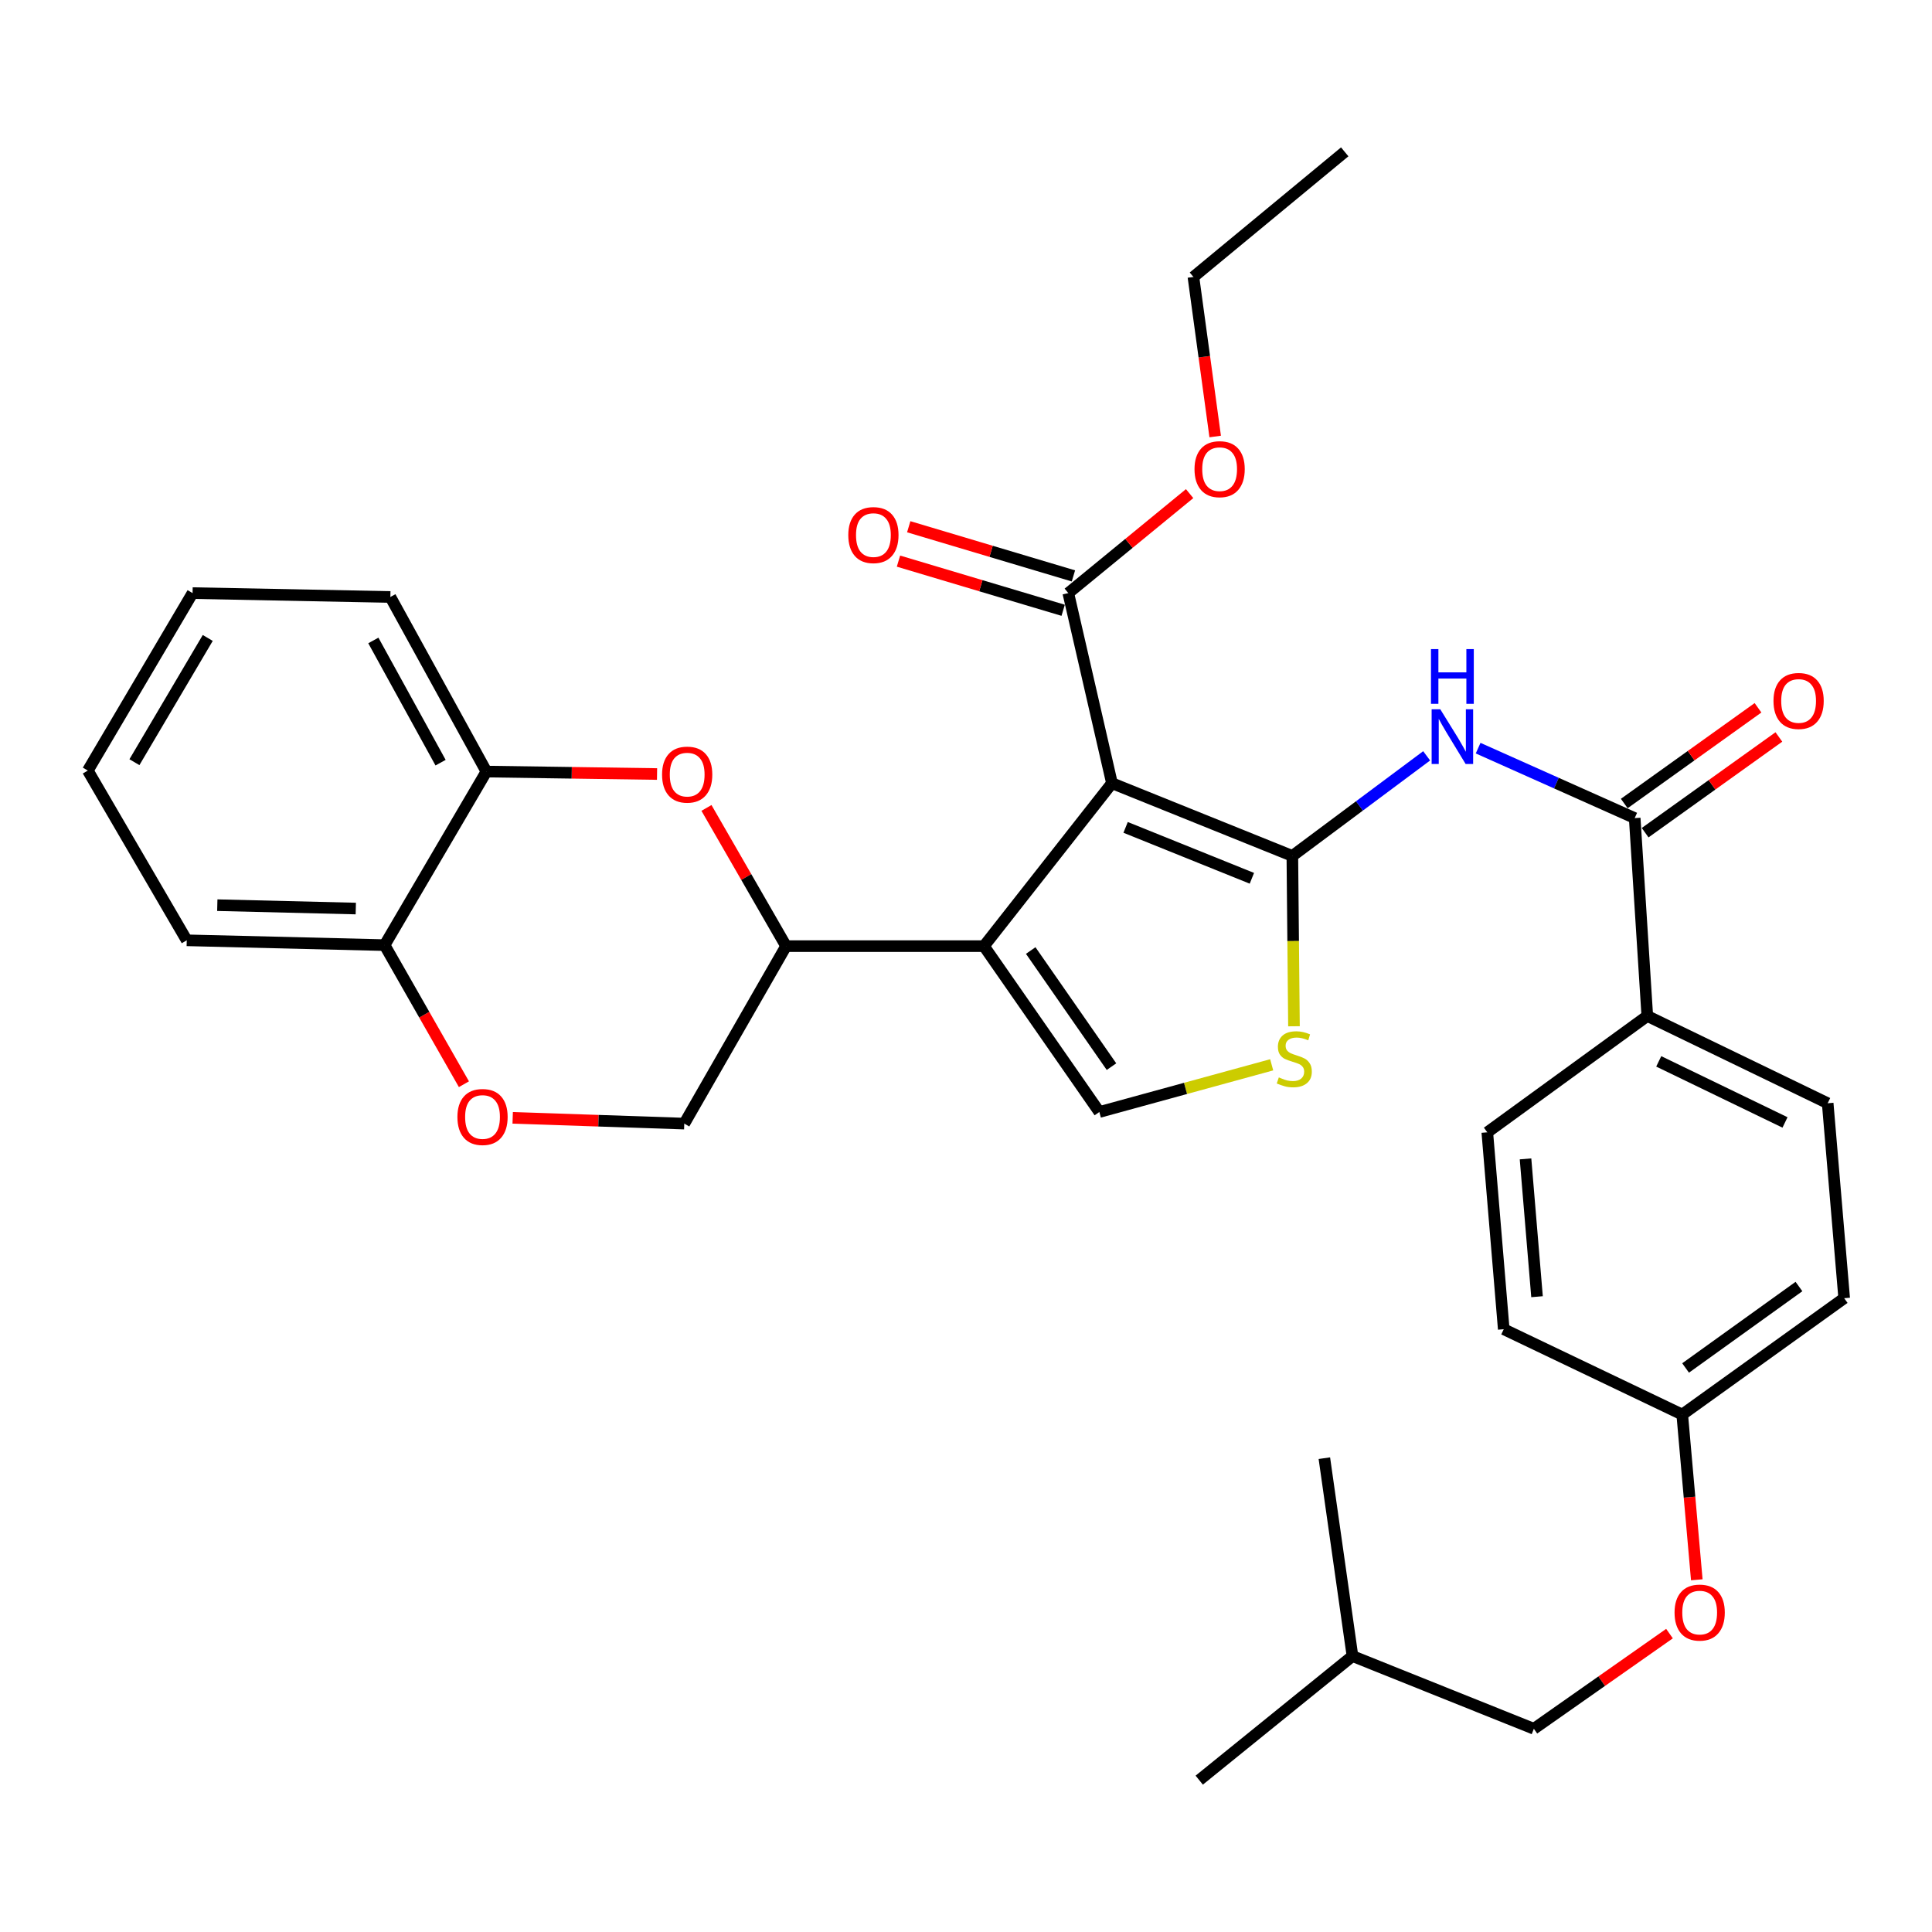 <?xml version='1.0' encoding='iso-8859-1'?>
<svg version='1.1' baseProfile='full'
              xmlns='http://www.w3.org/2000/svg'
                      xmlns:rdkit='http://www.rdkit.org/xml'
                      xmlns:xlink='http://www.w3.org/1999/xlink'
                  xml:space='preserve'
width='1000px' height='1000px' viewBox='0 0 1000 1000'>
<!-- END OF HEADER -->
<rect style='opacity:1.0;fill:#FFFFFF;stroke:none' width='1000' height='1000' x='0' y='0'> </rect>
<path class='bond-0' d='M 575.551,405.386 L 668.918,443.027' style='fill:none;fill-rule:evenodd;stroke:#000000;stroke-width:6px;stroke-linecap:butt;stroke-linejoin:miter;stroke-opacity:1' />
<path class='bond-0' d='M 582.613,428.253 L 647.97,454.602' style='fill:none;fill-rule:evenodd;stroke:#000000;stroke-width:6px;stroke-linecap:butt;stroke-linejoin:miter;stroke-opacity:1' />
<path class='bond-1' d='M 575.551,405.386 L 509.294,489.715' style='fill:none;fill-rule:evenodd;stroke:#000000;stroke-width:6px;stroke-linecap:butt;stroke-linejoin:miter;stroke-opacity:1' />
<path class='bond-8' d='M 575.551,405.386 L 552.95,306.985' style='fill:none;fill-rule:evenodd;stroke:#000000;stroke-width:6px;stroke-linecap:butt;stroke-linejoin:miter;stroke-opacity:1' />
<path class='bond-2' d='M 668.918,443.027 L 703.673,417.123' style='fill:none;fill-rule:evenodd;stroke:#000000;stroke-width:6px;stroke-linecap:butt;stroke-linejoin:miter;stroke-opacity:1' />
<path class='bond-2' d='M 703.673,417.123 L 738.429,391.218' style='fill:none;fill-rule:evenodd;stroke:#0000FF;stroke-width:6px;stroke-linecap:butt;stroke-linejoin:miter;stroke-opacity:1' />
<path class='bond-3' d='M 668.918,443.027 L 669.338,487.11' style='fill:none;fill-rule:evenodd;stroke:#000000;stroke-width:6px;stroke-linecap:butt;stroke-linejoin:miter;stroke-opacity:1' />
<path class='bond-3' d='M 669.338,487.11 L 669.758,531.194' style='fill:none;fill-rule:evenodd;stroke:#CCCC00;stroke-width:6px;stroke-linecap:butt;stroke-linejoin:miter;stroke-opacity:1' />
<path class='bond-4' d='M 509.294,489.715 L 569.022,575.572' style='fill:none;fill-rule:evenodd;stroke:#000000;stroke-width:6px;stroke-linecap:butt;stroke-linejoin:miter;stroke-opacity:1' />
<path class='bond-4' d='M 533.496,491.99 L 575.305,552.09' style='fill:none;fill-rule:evenodd;stroke:#000000;stroke-width:6px;stroke-linecap:butt;stroke-linejoin:miter;stroke-opacity:1' />
<path class='bond-7' d='M 509.294,489.715 L 406.871,489.715' style='fill:none;fill-rule:evenodd;stroke:#000000;stroke-width:6px;stroke-linecap:butt;stroke-linejoin:miter;stroke-opacity:1' />
<path class='bond-6' d='M 765.075,387.241 L 805.597,405.345' style='fill:none;fill-rule:evenodd;stroke:#0000FF;stroke-width:6px;stroke-linecap:butt;stroke-linejoin:miter;stroke-opacity:1' />
<path class='bond-6' d='M 805.597,405.345 L 846.118,423.448' style='fill:none;fill-rule:evenodd;stroke:#000000;stroke-width:6px;stroke-linecap:butt;stroke-linejoin:miter;stroke-opacity:1' />
<path class='bond-33' d='M 658.223,551.14 L 613.622,563.356' style='fill:none;fill-rule:evenodd;stroke:#CCCC00;stroke-width:6px;stroke-linecap:butt;stroke-linejoin:miter;stroke-opacity:1' />
<path class='bond-33' d='M 613.622,563.356 L 569.022,575.572' style='fill:none;fill-rule:evenodd;stroke:#000000;stroke-width:6px;stroke-linecap:butt;stroke-linejoin:miter;stroke-opacity:1' />
<path class='bond-5' d='M 365.664,418.181 L 386.268,453.948' style='fill:none;fill-rule:evenodd;stroke:#FF0000;stroke-width:6px;stroke-linecap:butt;stroke-linejoin:miter;stroke-opacity:1' />
<path class='bond-5' d='M 386.268,453.948 L 406.871,489.715' style='fill:none;fill-rule:evenodd;stroke:#000000;stroke-width:6px;stroke-linecap:butt;stroke-linejoin:miter;stroke-opacity:1' />
<path class='bond-10' d='M 340.087,400.633 L 295.926,399.997' style='fill:none;fill-rule:evenodd;stroke:#FF0000;stroke-width:6px;stroke-linecap:butt;stroke-linejoin:miter;stroke-opacity:1' />
<path class='bond-10' d='M 295.926,399.997 L 251.766,399.361' style='fill:none;fill-rule:evenodd;stroke:#000000;stroke-width:6px;stroke-linecap:butt;stroke-linejoin:miter;stroke-opacity:1' />
<path class='bond-11' d='M 846.118,423.448 L 852.638,525.871' style='fill:none;fill-rule:evenodd;stroke:#000000;stroke-width:6px;stroke-linecap:butt;stroke-linejoin:miter;stroke-opacity:1' />
<path class='bond-14' d='M 851.522,430.998 L 886.135,406.224' style='fill:none;fill-rule:evenodd;stroke:#000000;stroke-width:6px;stroke-linecap:butt;stroke-linejoin:miter;stroke-opacity:1' />
<path class='bond-14' d='M 886.135,406.224 L 920.749,381.451' style='fill:none;fill-rule:evenodd;stroke:#FF0000;stroke-width:6px;stroke-linecap:butt;stroke-linejoin:miter;stroke-opacity:1' />
<path class='bond-14' d='M 840.715,415.898 L 875.329,391.125' style='fill:none;fill-rule:evenodd;stroke:#000000;stroke-width:6px;stroke-linecap:butt;stroke-linejoin:miter;stroke-opacity:1' />
<path class='bond-14' d='M 875.329,391.125 L 909.942,366.352' style='fill:none;fill-rule:evenodd;stroke:#FF0000;stroke-width:6px;stroke-linecap:butt;stroke-linejoin:miter;stroke-opacity:1' />
<path class='bond-13' d='M 406.871,489.715 L 354.179,581.576' style='fill:none;fill-rule:evenodd;stroke:#000000;stroke-width:6px;stroke-linecap:butt;stroke-linejoin:miter;stroke-opacity:1' />
<path class='bond-15' d='M 555.605,298.089 L 512.983,285.367' style='fill:none;fill-rule:evenodd;stroke:#000000;stroke-width:6px;stroke-linecap:butt;stroke-linejoin:miter;stroke-opacity:1' />
<path class='bond-15' d='M 512.983,285.367 L 470.361,272.644' style='fill:none;fill-rule:evenodd;stroke:#FF0000;stroke-width:6px;stroke-linecap:butt;stroke-linejoin:miter;stroke-opacity:1' />
<path class='bond-15' d='M 550.294,315.881 L 507.672,303.159' style='fill:none;fill-rule:evenodd;stroke:#000000;stroke-width:6px;stroke-linecap:butt;stroke-linejoin:miter;stroke-opacity:1' />
<path class='bond-15' d='M 507.672,303.159 L 465.05,290.436' style='fill:none;fill-rule:evenodd;stroke:#FF0000;stroke-width:6px;stroke-linecap:butt;stroke-linejoin:miter;stroke-opacity:1' />
<path class='bond-20' d='M 552.95,306.985 L 584.347,281.241' style='fill:none;fill-rule:evenodd;stroke:#000000;stroke-width:6px;stroke-linecap:butt;stroke-linejoin:miter;stroke-opacity:1' />
<path class='bond-20' d='M 584.347,281.241 L 615.744,255.496' style='fill:none;fill-rule:evenodd;stroke:#FF0000;stroke-width:6px;stroke-linecap:butt;stroke-linejoin:miter;stroke-opacity:1' />
<path class='bond-9' d='M 265.367,578.593 L 309.773,580.084' style='fill:none;fill-rule:evenodd;stroke:#FF0000;stroke-width:6px;stroke-linecap:butt;stroke-linejoin:miter;stroke-opacity:1' />
<path class='bond-9' d='M 309.773,580.084 L 354.179,581.576' style='fill:none;fill-rule:evenodd;stroke:#000000;stroke-width:6px;stroke-linecap:butt;stroke-linejoin:miter;stroke-opacity:1' />
<path class='bond-12' d='M 240.127,561.191 L 219.596,525.195' style='fill:none;fill-rule:evenodd;stroke:#FF0000;stroke-width:6px;stroke-linecap:butt;stroke-linejoin:miter;stroke-opacity:1' />
<path class='bond-12' d='M 219.596,525.195 L 199.064,489.2' style='fill:none;fill-rule:evenodd;stroke:#000000;stroke-width:6px;stroke-linecap:butt;stroke-linejoin:miter;stroke-opacity:1' />
<path class='bond-24' d='M 251.766,399.361 L 202.055,308.997' style='fill:none;fill-rule:evenodd;stroke:#000000;stroke-width:6px;stroke-linecap:butt;stroke-linejoin:miter;stroke-opacity:1' />
<path class='bond-24' d='M 228.041,394.756 L 193.243,331.501' style='fill:none;fill-rule:evenodd;stroke:#000000;stroke-width:6px;stroke-linecap:butt;stroke-linejoin:miter;stroke-opacity:1' />
<path class='bond-34' d='M 251.766,399.361 L 199.064,489.2' style='fill:none;fill-rule:evenodd;stroke:#000000;stroke-width:6px;stroke-linecap:butt;stroke-linejoin:miter;stroke-opacity:1' />
<path class='bond-16' d='M 852.638,525.871 L 946.004,571.033' style='fill:none;fill-rule:evenodd;stroke:#000000;stroke-width:6px;stroke-linecap:butt;stroke-linejoin:miter;stroke-opacity:1' />
<path class='bond-16' d='M 858.558,549.361 L 923.914,580.974' style='fill:none;fill-rule:evenodd;stroke:#000000;stroke-width:6px;stroke-linecap:butt;stroke-linejoin:miter;stroke-opacity:1' />
<path class='bond-17' d='M 852.638,525.871 L 769.824,586.094' style='fill:none;fill-rule:evenodd;stroke:#000000;stroke-width:6px;stroke-linecap:butt;stroke-linejoin:miter;stroke-opacity:1' />
<path class='bond-25' d='M 199.064,489.2 L 96.661,486.703' style='fill:none;fill-rule:evenodd;stroke:#000000;stroke-width:6px;stroke-linecap:butt;stroke-linejoin:miter;stroke-opacity:1' />
<path class='bond-25' d='M 184.156,470.263 L 112.474,468.515' style='fill:none;fill-rule:evenodd;stroke:#000000;stroke-width:6px;stroke-linecap:butt;stroke-linejoin:miter;stroke-opacity:1' />
<path class='bond-21' d='M 946.004,571.033 L 954.545,671.95' style='fill:none;fill-rule:evenodd;stroke:#000000;stroke-width:6px;stroke-linecap:butt;stroke-linejoin:miter;stroke-opacity:1' />
<path class='bond-22' d='M 769.824,586.094 L 778.335,688.001' style='fill:none;fill-rule:evenodd;stroke:#000000;stroke-width:6px;stroke-linecap:butt;stroke-linejoin:miter;stroke-opacity:1' />
<path class='bond-22' d='M 789.605,599.835 L 795.562,671.17' style='fill:none;fill-rule:evenodd;stroke:#000000;stroke-width:6px;stroke-linecap:butt;stroke-linejoin:miter;stroke-opacity:1' />
<path class='bond-18' d='M 878.259,817.695 L 874.49,774.934' style='fill:none;fill-rule:evenodd;stroke:#FF0000;stroke-width:6px;stroke-linecap:butt;stroke-linejoin:miter;stroke-opacity:1' />
<path class='bond-18' d='M 874.49,774.934 L 870.721,732.173' style='fill:none;fill-rule:evenodd;stroke:#000000;stroke-width:6px;stroke-linecap:butt;stroke-linejoin:miter;stroke-opacity:1' />
<path class='bond-23' d='M 864.126,845.549 L 829.024,870.184' style='fill:none;fill-rule:evenodd;stroke:#FF0000;stroke-width:6px;stroke-linecap:butt;stroke-linejoin:miter;stroke-opacity:1' />
<path class='bond-23' d='M 829.024,870.184 L 793.922,894.818' style='fill:none;fill-rule:evenodd;stroke:#000000;stroke-width:6px;stroke-linecap:butt;stroke-linejoin:miter;stroke-opacity:1' />
<path class='bond-19' d='M 870.721,732.173 L 778.335,688.001' style='fill:none;fill-rule:evenodd;stroke:#000000;stroke-width:6px;stroke-linecap:butt;stroke-linejoin:miter;stroke-opacity:1' />
<path class='bond-35' d='M 870.721,732.173 L 954.545,671.95' style='fill:none;fill-rule:evenodd;stroke:#000000;stroke-width:6px;stroke-linecap:butt;stroke-linejoin:miter;stroke-opacity:1' />
<path class='bond-35' d='M 872.461,708.059 L 931.138,665.904' style='fill:none;fill-rule:evenodd;stroke:#000000;stroke-width:6px;stroke-linecap:butt;stroke-linejoin:miter;stroke-opacity:1' />
<path class='bond-27' d='M 628.98,225.932 L 623.345,184.641' style='fill:none;fill-rule:evenodd;stroke:#FF0000;stroke-width:6px;stroke-linecap:butt;stroke-linejoin:miter;stroke-opacity:1' />
<path class='bond-27' d='M 623.345,184.641 L 617.711,143.349' style='fill:none;fill-rule:evenodd;stroke:#000000;stroke-width:6px;stroke-linecap:butt;stroke-linejoin:miter;stroke-opacity:1' />
<path class='bond-26' d='M 793.922,894.818 L 700.04,857.177' style='fill:none;fill-rule:evenodd;stroke:#000000;stroke-width:6px;stroke-linecap:butt;stroke-linejoin:miter;stroke-opacity:1' />
<path class='bond-31' d='M 202.055,308.997 L 99.673,306.985' style='fill:none;fill-rule:evenodd;stroke:#000000;stroke-width:6px;stroke-linecap:butt;stroke-linejoin:miter;stroke-opacity:1' />
<path class='bond-32' d='M 96.661,486.703 L 45.455,398.845' style='fill:none;fill-rule:evenodd;stroke:#000000;stroke-width:6px;stroke-linecap:butt;stroke-linejoin:miter;stroke-opacity:1' />
<path class='bond-28' d='M 700.04,857.177 L 620.723,921.402' style='fill:none;fill-rule:evenodd;stroke:#000000;stroke-width:6px;stroke-linecap:butt;stroke-linejoin:miter;stroke-opacity:1' />
<path class='bond-29' d='M 700.04,857.177 L 685.484,754.753' style='fill:none;fill-rule:evenodd;stroke:#000000;stroke-width:6px;stroke-linecap:butt;stroke-linejoin:miter;stroke-opacity:1' />
<path class='bond-30' d='M 617.711,143.349 L 696.027,78.599' style='fill:none;fill-rule:evenodd;stroke:#000000;stroke-width:6px;stroke-linecap:butt;stroke-linejoin:miter;stroke-opacity:1' />
<path class='bond-36' d='M 99.673,306.985 L 45.455,398.845' style='fill:none;fill-rule:evenodd;stroke:#000000;stroke-width:6px;stroke-linecap:butt;stroke-linejoin:miter;stroke-opacity:1' />
<path class='bond-36' d='M 107.531,330.202 L 69.578,394.505' style='fill:none;fill-rule:evenodd;stroke:#000000;stroke-width:6px;stroke-linecap:butt;stroke-linejoin:miter;stroke-opacity:1' />
<path  class='atom-3' d='M 745.492 367.128
L 754.772 382.128
Q 755.692 383.608, 757.172 386.288
Q 758.652 388.968, 758.732 389.128
L 758.732 367.128
L 762.492 367.128
L 762.492 395.448
L 758.612 395.448
L 748.652 379.048
Q 747.492 377.128, 746.252 374.928
Q 745.052 372.728, 744.692 372.048
L 744.692 395.448
L 741.012 395.448
L 741.012 367.128
L 745.492 367.128
' fill='#0000FF'/>
<path  class='atom-3' d='M 740.672 335.976
L 744.512 335.976
L 744.512 348.016
L 758.992 348.016
L 758.992 335.976
L 762.832 335.976
L 762.832 364.296
L 758.992 364.296
L 758.992 351.216
L 744.512 351.216
L 744.512 364.296
L 740.672 364.296
L 740.672 335.976
' fill='#0000FF'/>
<path  class='atom-4' d='M 661.918 557.656
Q 662.238 557.776, 663.558 558.336
Q 664.878 558.896, 666.318 559.256
Q 667.798 559.576, 669.238 559.576
Q 671.918 559.576, 673.478 558.296
Q 675.038 556.976, 675.038 554.696
Q 675.038 553.136, 674.238 552.176
Q 673.478 551.216, 672.278 550.696
Q 671.078 550.176, 669.078 549.576
Q 666.558 548.816, 665.038 548.096
Q 663.558 547.376, 662.478 545.856
Q 661.438 544.336, 661.438 541.776
Q 661.438 538.216, 663.838 536.016
Q 666.278 533.816, 671.078 533.816
Q 674.358 533.816, 678.078 535.376
L 677.158 538.456
Q 673.758 537.056, 671.198 537.056
Q 668.438 537.056, 666.918 538.216
Q 665.398 539.336, 665.438 541.296
Q 665.438 542.816, 666.198 543.736
Q 666.998 544.656, 668.118 545.176
Q 669.278 545.696, 671.198 546.296
Q 673.758 547.096, 675.278 547.896
Q 676.798 548.696, 677.878 550.336
Q 678.998 551.936, 678.998 554.696
Q 678.998 558.616, 676.358 560.736
Q 673.758 562.816, 669.398 562.816
Q 666.878 562.816, 664.958 562.256
Q 663.078 561.736, 660.838 560.816
L 661.918 557.656
' fill='#CCCC00'/>
<path  class='atom-6' d='M 342.685 400.937
Q 342.685 394.137, 346.045 390.337
Q 349.405 386.537, 355.685 386.537
Q 361.965 386.537, 365.325 390.337
Q 368.685 394.137, 368.685 400.937
Q 368.685 407.817, 365.285 411.737
Q 361.885 415.617, 355.685 415.617
Q 349.445 415.617, 346.045 411.737
Q 342.685 407.857, 342.685 400.937
M 355.685 412.417
Q 360.005 412.417, 362.325 409.537
Q 364.685 406.617, 364.685 400.937
Q 364.685 395.377, 362.325 392.577
Q 360.005 389.737, 355.685 389.737
Q 351.365 389.737, 349.005 392.537
Q 346.685 395.337, 346.685 400.937
Q 346.685 406.657, 349.005 409.537
Q 351.365 412.417, 355.685 412.417
' fill='#FF0000'/>
<path  class='atom-10' d='M 236.754 578.148
Q 236.754 571.348, 240.114 567.548
Q 243.474 563.748, 249.754 563.748
Q 256.034 563.748, 259.394 567.548
Q 262.754 571.348, 262.754 578.148
Q 262.754 585.028, 259.354 588.948
Q 255.954 592.828, 249.754 592.828
Q 243.514 592.828, 240.114 588.948
Q 236.754 585.068, 236.754 578.148
M 249.754 589.628
Q 254.074 589.628, 256.394 586.748
Q 258.754 583.828, 258.754 578.148
Q 258.754 572.588, 256.394 569.788
Q 254.074 566.948, 249.754 566.948
Q 245.434 566.948, 243.074 569.748
Q 240.754 572.548, 240.754 578.148
Q 240.754 583.868, 243.074 586.748
Q 245.434 589.628, 249.754 589.628
' fill='#FF0000'/>
<path  class='atom-15' d='M 917.954 362.811
Q 917.954 356.011, 921.314 352.211
Q 924.674 348.411, 930.954 348.411
Q 937.234 348.411, 940.594 352.211
Q 943.954 356.011, 943.954 362.811
Q 943.954 369.691, 940.554 373.611
Q 937.154 377.491, 930.954 377.491
Q 924.714 377.491, 921.314 373.611
Q 917.954 369.731, 917.954 362.811
M 930.954 374.291
Q 935.274 374.291, 937.594 371.411
Q 939.954 368.491, 939.954 362.811
Q 939.954 357.251, 937.594 354.451
Q 935.274 351.611, 930.954 351.611
Q 926.634 351.611, 924.274 354.411
Q 921.954 357.211, 921.954 362.811
Q 921.954 368.531, 924.274 371.411
Q 926.634 374.291, 930.954 374.291
' fill='#FF0000'/>
<path  class='atom-16' d='M 439.074 276.954
Q 439.074 270.154, 442.434 266.354
Q 445.794 262.554, 452.074 262.554
Q 458.354 262.554, 461.714 266.354
Q 465.074 270.154, 465.074 276.954
Q 465.074 283.834, 461.674 287.754
Q 458.274 291.634, 452.074 291.634
Q 445.834 291.634, 442.434 287.754
Q 439.074 283.874, 439.074 276.954
M 452.074 288.434
Q 456.394 288.434, 458.714 285.554
Q 461.074 282.634, 461.074 276.954
Q 461.074 271.394, 458.714 268.594
Q 456.394 265.754, 452.074 265.754
Q 447.754 265.754, 445.394 268.554
Q 443.074 271.354, 443.074 276.954
Q 443.074 282.674, 445.394 285.554
Q 447.754 288.434, 452.074 288.434
' fill='#FF0000'/>
<path  class='atom-19' d='M 866.747 834.666
Q 866.747 827.866, 870.107 824.066
Q 873.467 820.266, 879.747 820.266
Q 886.027 820.266, 889.387 824.066
Q 892.747 827.866, 892.747 834.666
Q 892.747 841.546, 889.347 845.466
Q 885.947 849.346, 879.747 849.346
Q 873.507 849.346, 870.107 845.466
Q 866.747 841.586, 866.747 834.666
M 879.747 846.146
Q 884.067 846.146, 886.387 843.266
Q 888.747 840.346, 888.747 834.666
Q 888.747 829.106, 886.387 826.306
Q 884.067 823.466, 879.747 823.466
Q 875.427 823.466, 873.067 826.266
Q 870.747 829.066, 870.747 834.666
Q 870.747 840.386, 873.067 843.266
Q 875.427 846.146, 879.747 846.146
' fill='#FF0000'/>
<path  class='atom-21' d='M 618.276 242.841
Q 618.276 236.041, 621.636 232.241
Q 624.996 228.441, 631.276 228.441
Q 637.556 228.441, 640.916 232.241
Q 644.276 236.041, 644.276 242.841
Q 644.276 249.721, 640.876 253.641
Q 637.476 257.521, 631.276 257.521
Q 625.036 257.521, 621.636 253.641
Q 618.276 249.761, 618.276 242.841
M 631.276 254.321
Q 635.596 254.321, 637.916 251.441
Q 640.276 248.521, 640.276 242.841
Q 640.276 237.281, 637.916 234.481
Q 635.596 231.641, 631.276 231.641
Q 626.956 231.641, 624.596 234.441
Q 622.276 237.241, 622.276 242.841
Q 622.276 248.561, 624.596 251.441
Q 626.956 254.321, 631.276 254.321
' fill='#FF0000'/>
</svg>
